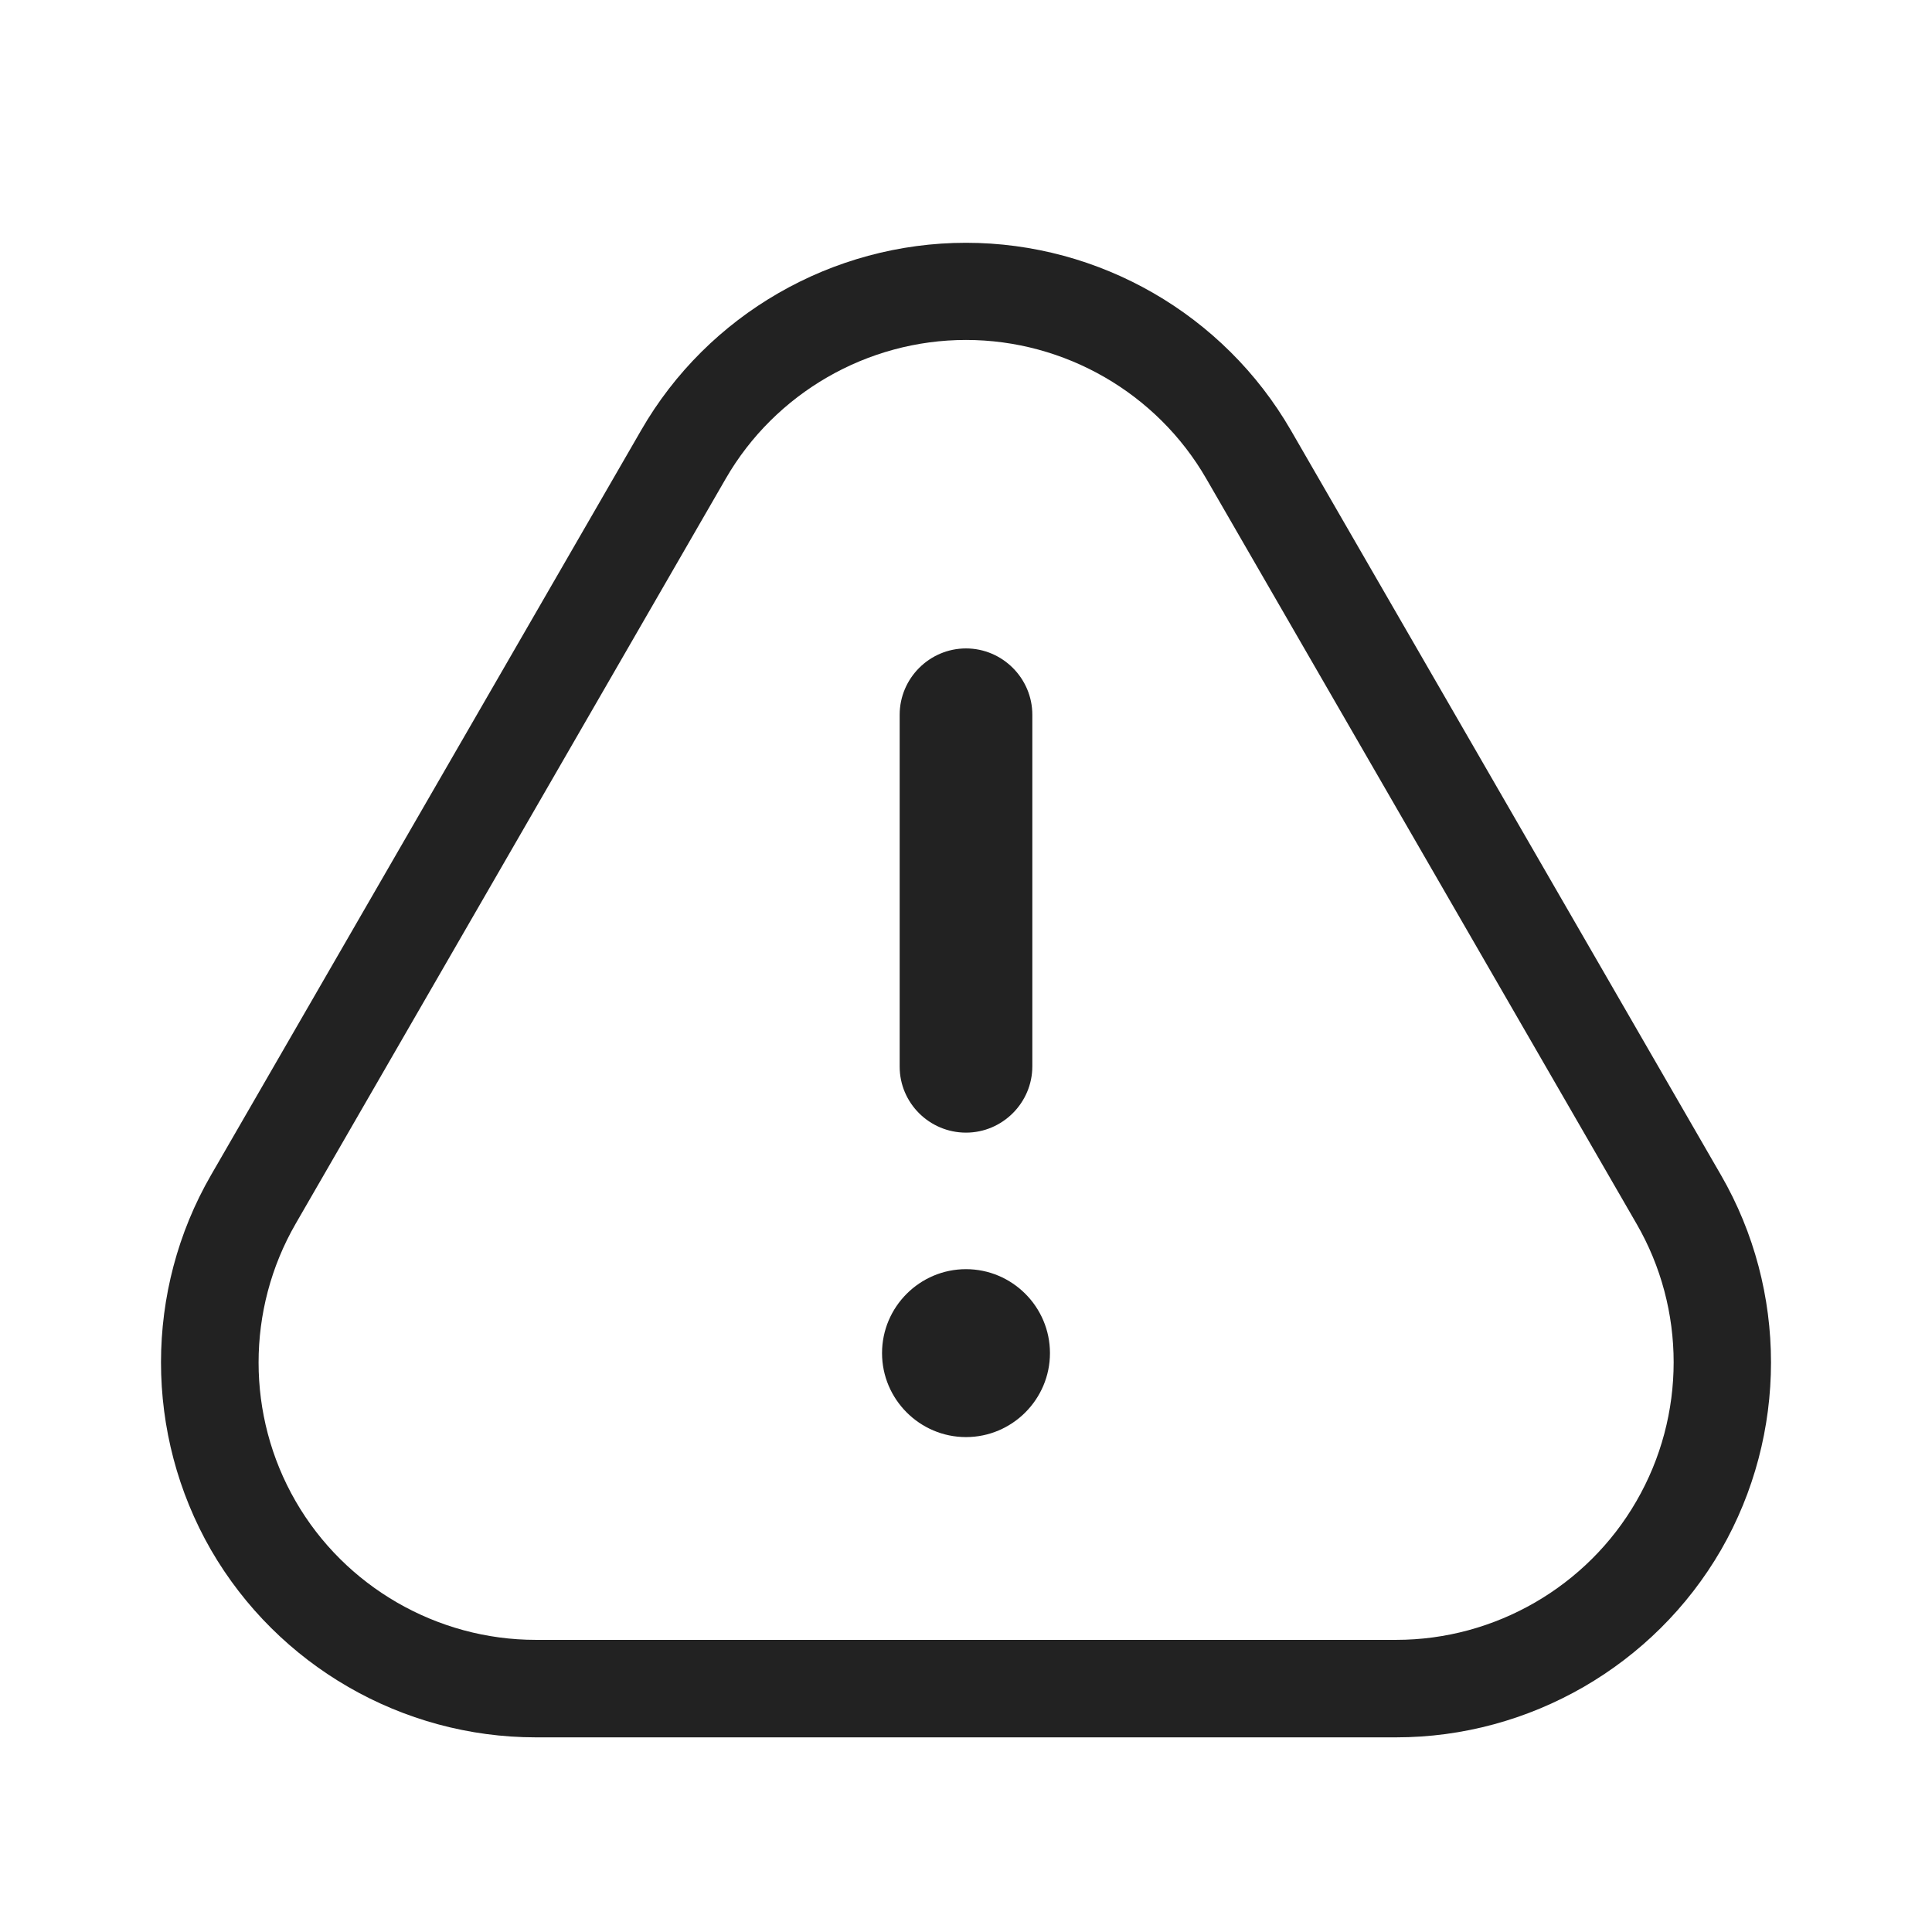 <svg width="24" height="24" viewBox="0 0 24 24" fill="none" xmlns="http://www.w3.org/2000/svg">
<path fill-rule="evenodd" clip-rule="evenodd" d="M16.035 5.344L21.379 14.598C22.207 16.031 22.207 17.816 21.379 19.254C20.547 20.691 19 21.582 17.344 21.582H6.656C4.996 21.582 3.453 20.691 2.621 19.254C1.793 17.816 1.793 16.031 2.621 14.598L7.965 5.344C8.793 3.906 10.34 3.016 12 3.016C13.66 3.016 15.203 3.906 16.035 5.344ZM17.344 20.371C18.57 20.371 19.715 19.711 20.328 18.648C20.945 17.582 20.945 16.262 20.328 15.199L14.984 5.945C14.371 4.883 13.227 4.223 12 4.223C10.773 4.223 9.629 4.883 9.016 5.945L3.672 15.203C3.059 16.266 3.059 17.586 3.672 18.648C4.285 19.711 5.43 20.371 6.656 20.371H17.344Z" fill="#222222"/>
<path d="M12 15.766C11.426 15.766 10.957 16.234 10.957 16.809C10.957 17.383 11.426 17.852 12 17.852C12.574 17.852 13.043 17.383 13.043 16.809C13.043 16.234 12.574 15.766 12 15.766Z" fill="#222222"/>
<path d="M12 14.07C12.453 14.07 12.824 13.699 12.824 13.246V8.879C12.824 8.426 12.453 8.055 12 8.055C11.547 8.055 11.176 8.426 11.176 8.879V13.25C11.176 13.703 11.547 14.07 12 14.07Z" fill="#222222"/>
</svg>
